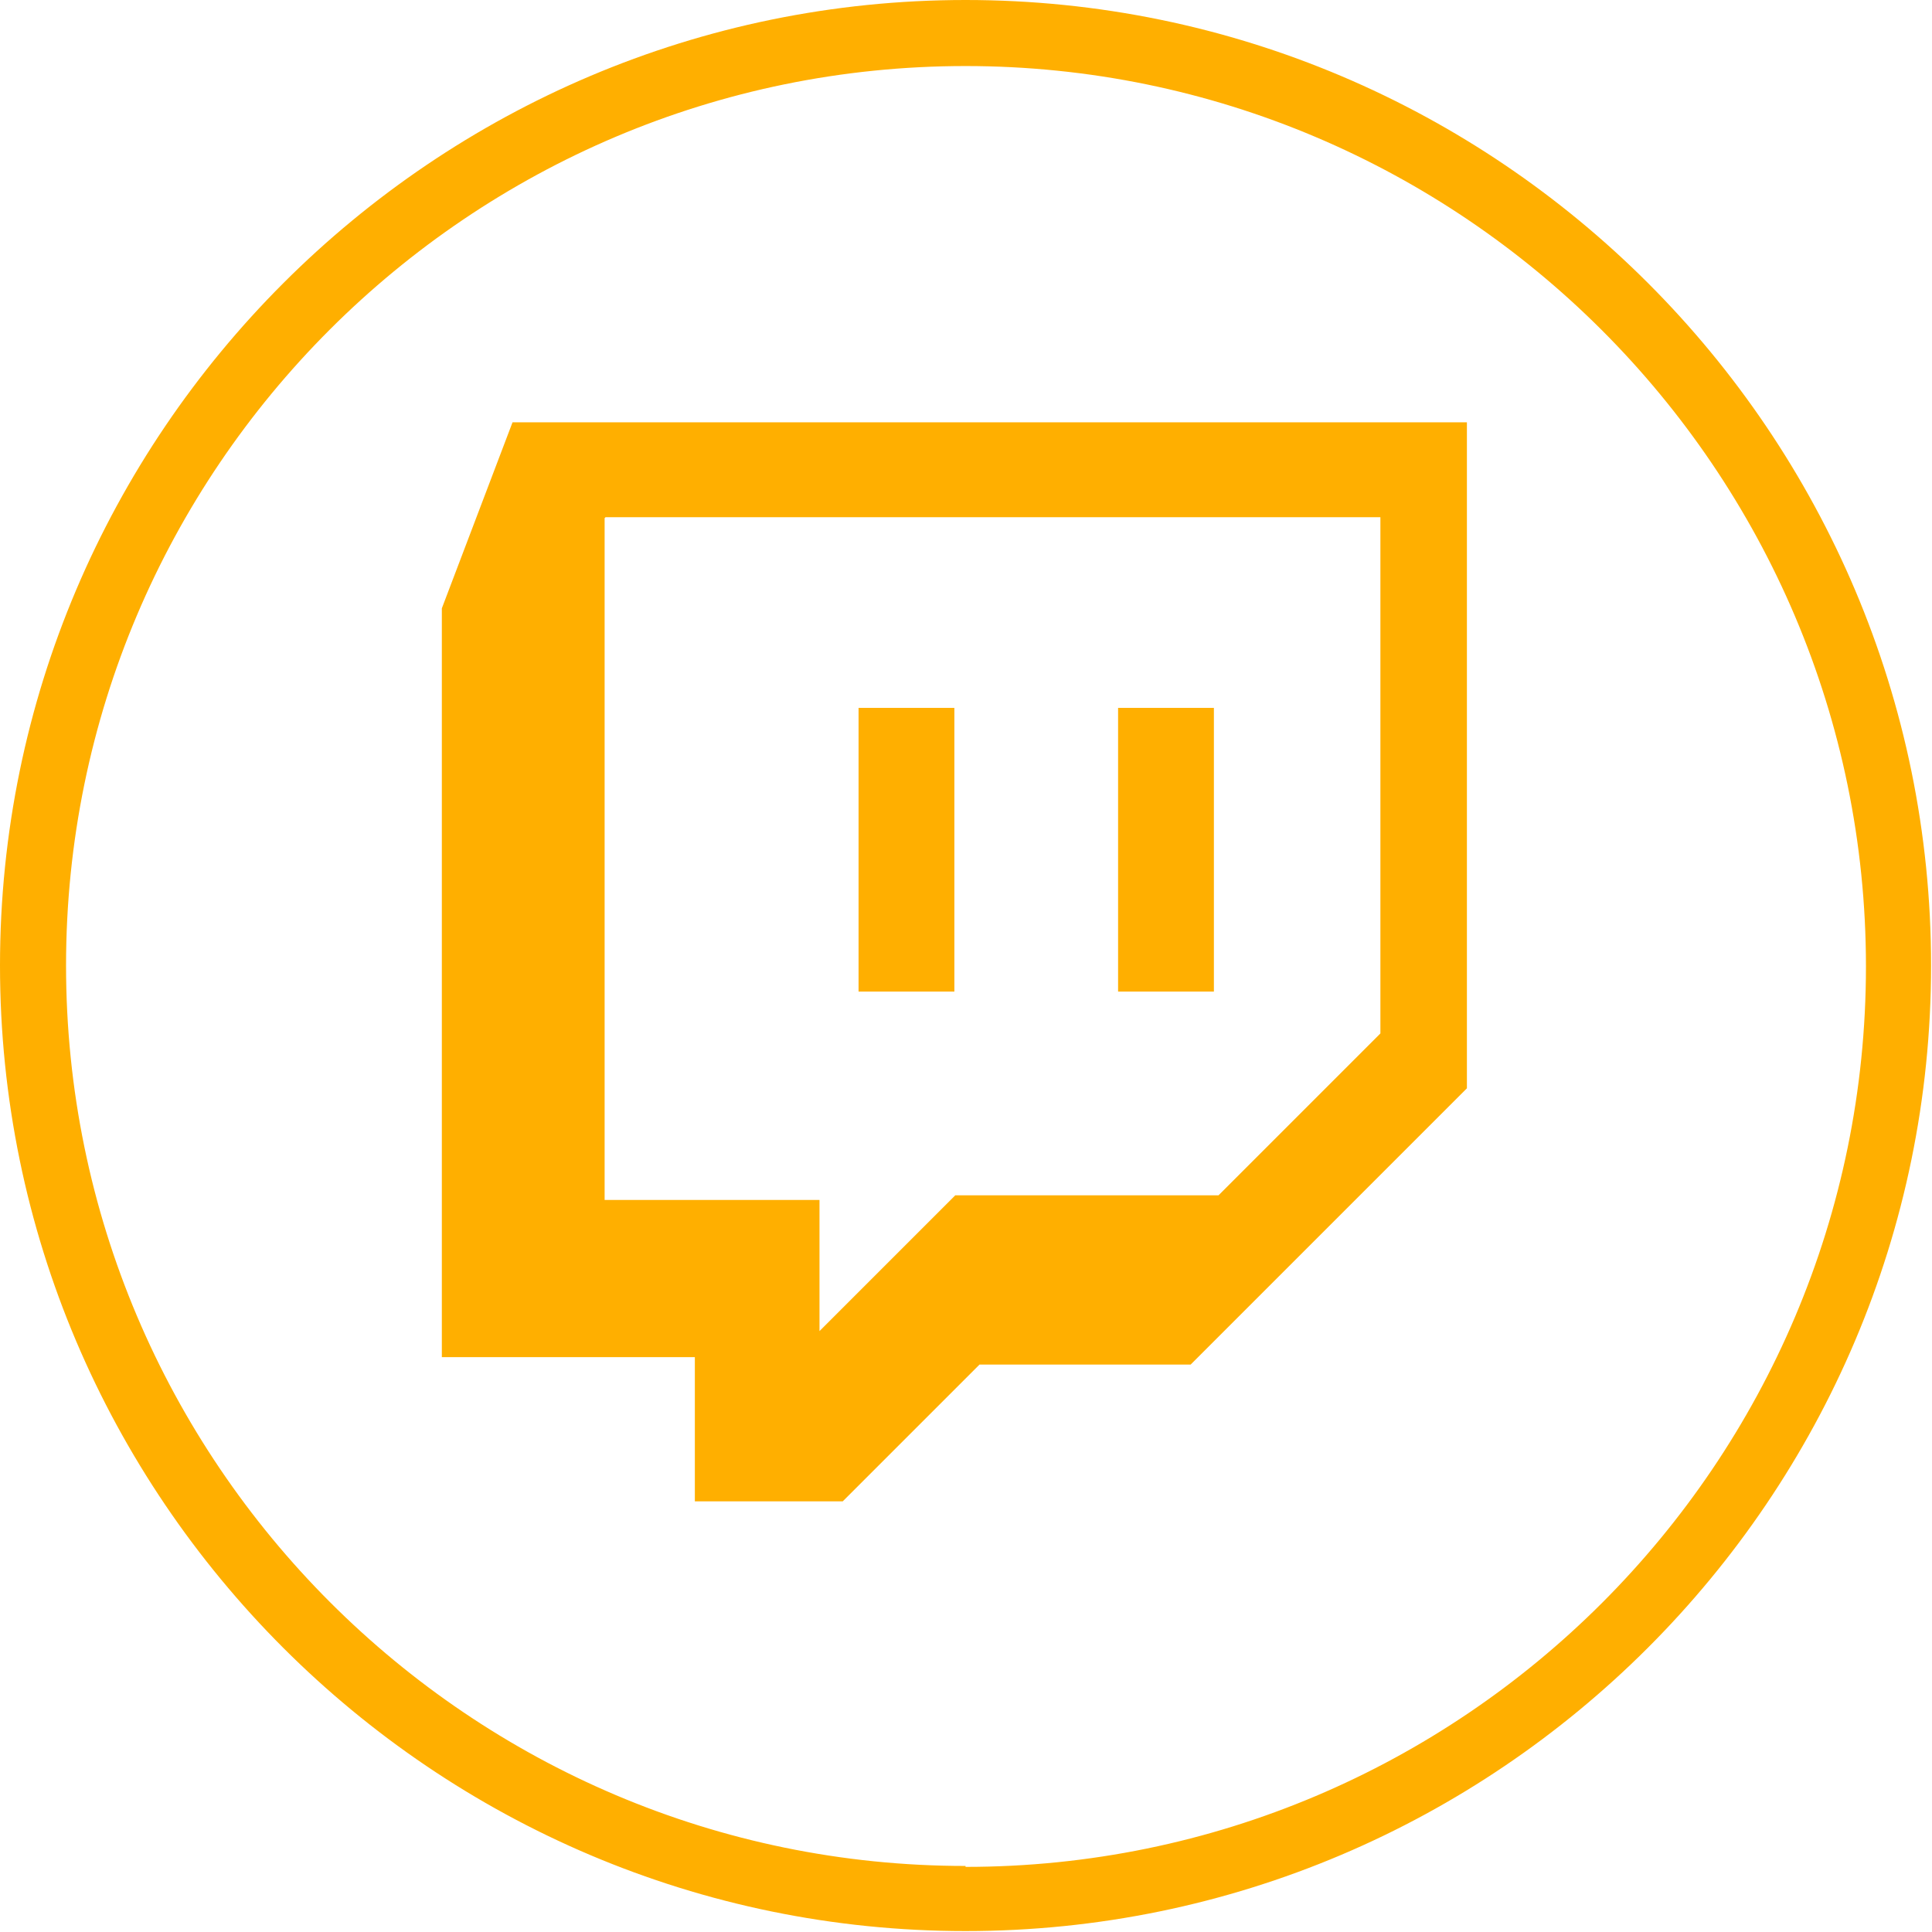 <?xml version="1.0" encoding="UTF-8"?><svg id="Capa_2" xmlns="http://www.w3.org/2000/svg" viewBox="0 0 20.77 20.77"><defs><style>.cls-1{fill:#ffaf00;}</style></defs><g id="Capa_1-2"><path class="cls-1" d="m10.38,0C4.66,0,0,4.66,0,10.38s4.66,10.38,10.38,10.38,10.38-4.66,10.38-10.38S16.11,0,10.38,0Zm0,20.06C5.05,20.06.71,15.72.71,10.38S5.05.71,10.38.71s9.68,4.34,9.68,9.68-4.34,9.68-9.68,9.68Z"/><path class="cls-1" d="m4.75,6.54v8.05h2.72v1.55h1.59l1.47-1.47h2.27l2.97-2.97v-7.16H5.51l-.76,2Zm1.76-.98h8.33v5.55l-1.74,1.74h-2.83l-1.46,1.46v-1.41h-2.31v-7.33Z"/><rect class="cls-1" x="9.23" y="7.61" width="1.03" height="3.05"/><rect class="cls-1" x="12.02" y="7.61" width="1.03" height="3.05"/></g></svg>